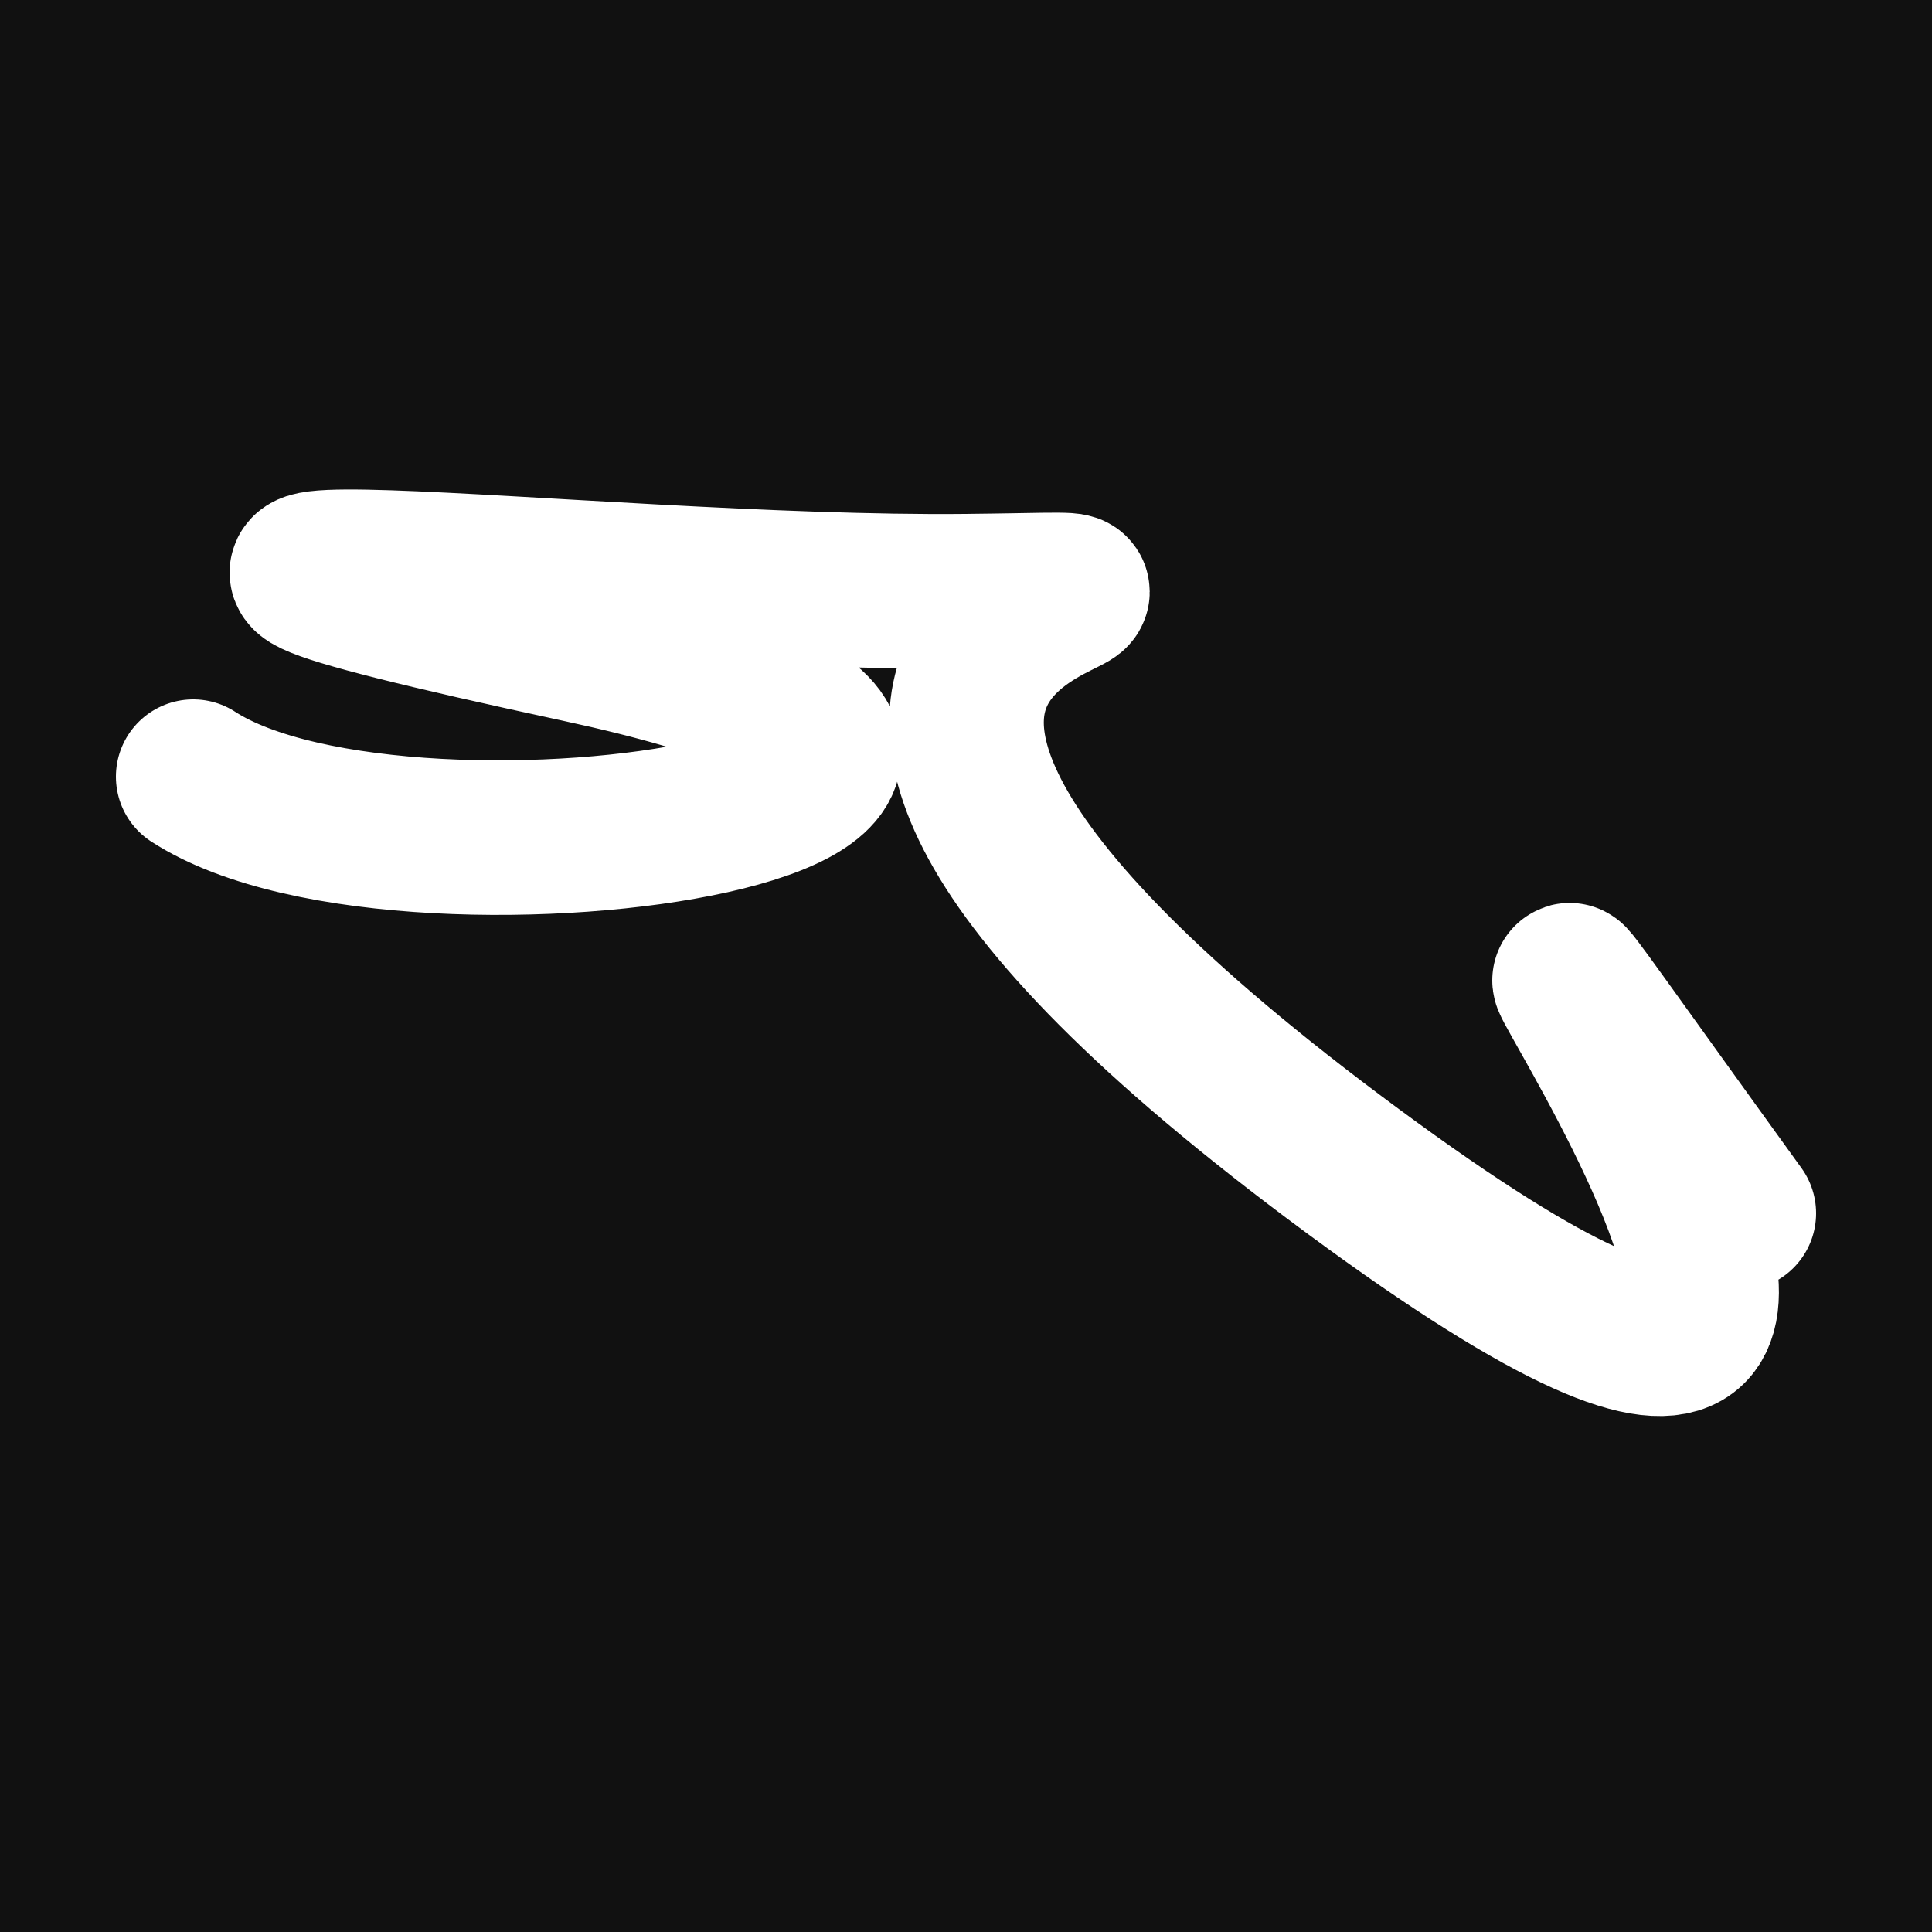<svg xmlns="http://www.w3.org/2000/svg" version="1.2" viewBox="0 0 500 500"><rect x="0" y="0" width="500" height="500" fill="#111"><animate attributeName="fill" values="#000;#333;#000" dur="0.01s" repeatCount="indefinite"/></rect><path d="M 50,201 C 107,238 317,203 150,167 S 152,154 250,153 S 136,145 350,303 S 312,123 450,314" stroke="#fff" fill="none" stroke-width="40" stroke-linecap="round"><animate attributeName="stroke" values="#00FF00;#0000FF" dur="0.1s" repeatCount="indefinite" calcMode="discrete"/><animate attributeName="d" values="M 50,201 C 107,238 317,203 150,167 S 152,154 250,153 S 136,145 350,303 S 312,123 450,314;M 50,198 C 244,376 245,351 150,295 S 319,170 250,201 S 132,352 350,167 S 264,359 450,162;M 50,295 C 376,107 351,317 150,201 S 132,266 250,167 S 187,329 350,153 S 359,312 450,273;M 50,201 C 107,238 317,203 150,167 S 152,154 250,153 S 136,145 350,303 S 312,123 450,314;M 50,167 C 238,264 203,153 150,153 S 329,290 250,303 S 302,340 350,265 S 123,264 450,185;M 50,153 C 264,359 153,315 150,303 S 149,132 250,265 S 145,345 350,194 S 264,335 450,296;M 50,201 C 107,238 317,203 150,167 S 152,154 250,153 S 136,145 350,303 S 312,123 450,314" dur="0.95s" repeatCount="indefinite"/><animate attributeName="stroke-width" values="10;50;10" dur="0.7s" repeatCount="indefinite"/></path></svg>